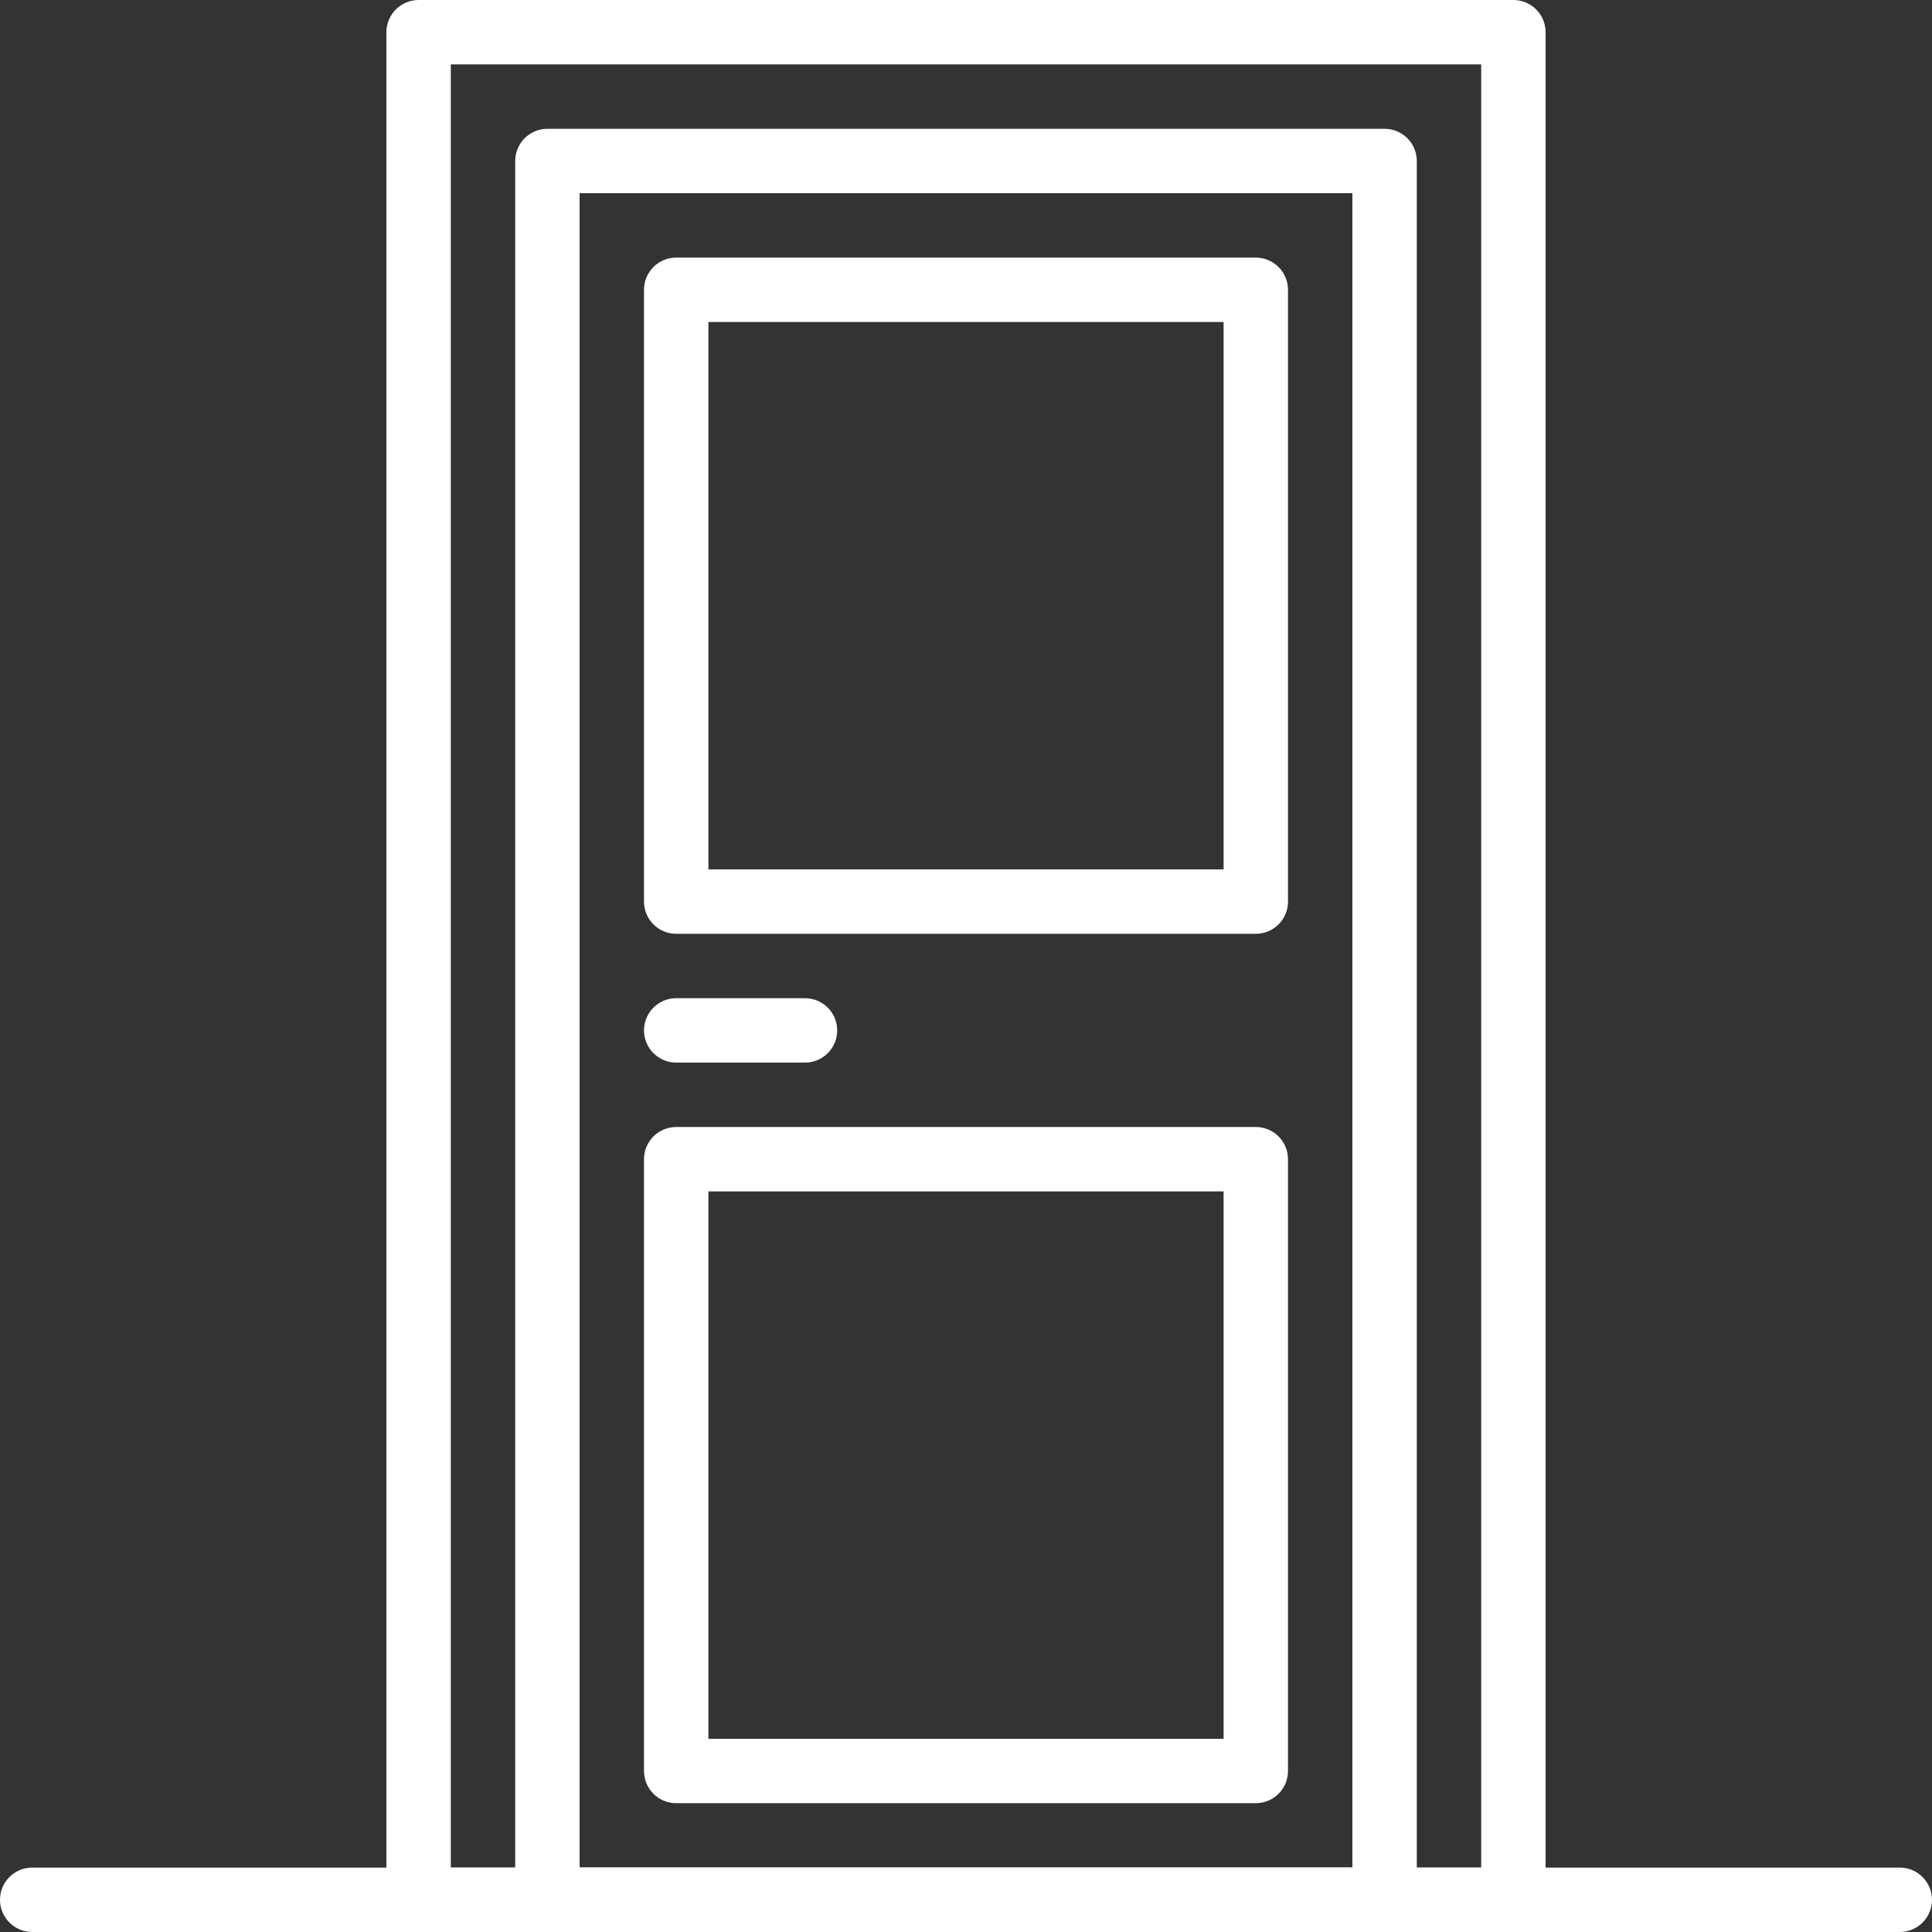 <?xml version="1.0" encoding="utf-8"?>
<!-- Generator: Adobe Illustrator 16.0.0, SVG Export Plug-In . SVG Version: 6.00 Build 0)  -->
<!DOCTYPE svg PUBLIC "-//W3C//DTD SVG 1.1//EN" "http://www.w3.org/Graphics/SVG/1.1/DTD/svg11.dtd">
<svg version="1.1" id="Capa_1" xmlns="http://www.w3.org/2000/svg" xmlns:xlink="http://www.w3.org/1999/xlink" x="0px" y="0px"
	 width="566.93px" height="566.93px" viewBox="0 0 566.93 566.93" enable-background="new 0 0 566.93 566.93" xml:space="preserve">
<rect x="0" y="0" width="566.93" height="566.93" fill="#333333" stroke="none"/>
<g>
	<g>
		<path fill="#FFFFFF" d="M444.095,0H122.834c-5.215,0-9.448,4.233-9.448,9.449V557.48c0,5.215,4.233,9.448,9.448,9.448h321.26
			c5.215,0,9.448-4.233,9.448-9.448V9.449C453.543,4.233,449.311,0,444.095,0z M434.646,548.032H132.284V18.898h302.362
			L434.646,548.032L434.646,548.032z"/>
	</g>
</g>
<g>
	<g>
		<path fill="#FFFFFF" d="M406.299,37.795H160.63c-5.215,0-9.448,4.233-9.448,9.449V557.48c0,5.215,4.233,9.448,9.448,9.448H406.3
			c5.216,0,9.448-4.233,9.448-9.448V47.244C415.748,42.028,411.516,37.795,406.299,37.795z M396.851,548.032H170.079V56.693h226.771
			V548.032L396.851,548.032z"/>
	</g>
</g>
<g>
	<g>
		<path fill="#FFFFFF" d="M557.481,548.032H9.448c-5.216,0-9.448,4.232-9.448,9.448c0,5.215,4.232,9.449,9.448,9.449H557.48
			c5.216,0,9.448-4.232,9.448-9.448C566.928,552.267,562.697,548.032,557.481,548.032z"/>
	</g>
</g>
<g>
	<g>
		<path fill="#FFFFFF" d="M236.22,292.914h-37.795c-5.215,0-9.448,4.232-9.448,9.447c0,5.216,4.233,9.449,9.448,9.449h37.795
			c5.216,0,9.449-4.233,9.449-9.449C245.67,297.146,241.437,292.914,236.22,292.914z"/>
	</g>
</g>
<g>
	<g>
		<path fill="#FFFFFF" d="M368.504,75.591H198.425c-5.215,0-9.448,4.233-9.448,9.448v179.527c0,5.215,4.233,9.449,9.448,9.449
			h170.079c5.215,0,9.448-4.233,9.448-9.449V85.04C377.952,79.824,373.719,75.591,368.504,75.591z M359.056,255.119H207.874V94.488
			h151.181L359.056,255.119L359.056,255.119z"/>
	</g>
</g>
<g>
	<g>
		<path fill="#FFFFFF" d="M368.504,330.709H198.425c-5.215,0-9.448,4.234-9.448,9.449v179.527c0,5.215,4.233,9.448,9.448,9.448
			h170.079c5.215,0,9.448-4.233,9.448-9.448V340.158C377.952,334.943,373.719,330.709,368.504,330.709z M359.056,510.237H207.874
			V349.606h151.181L359.056,510.237L359.056,510.237z"/>
	</g>
</g>
</svg>
